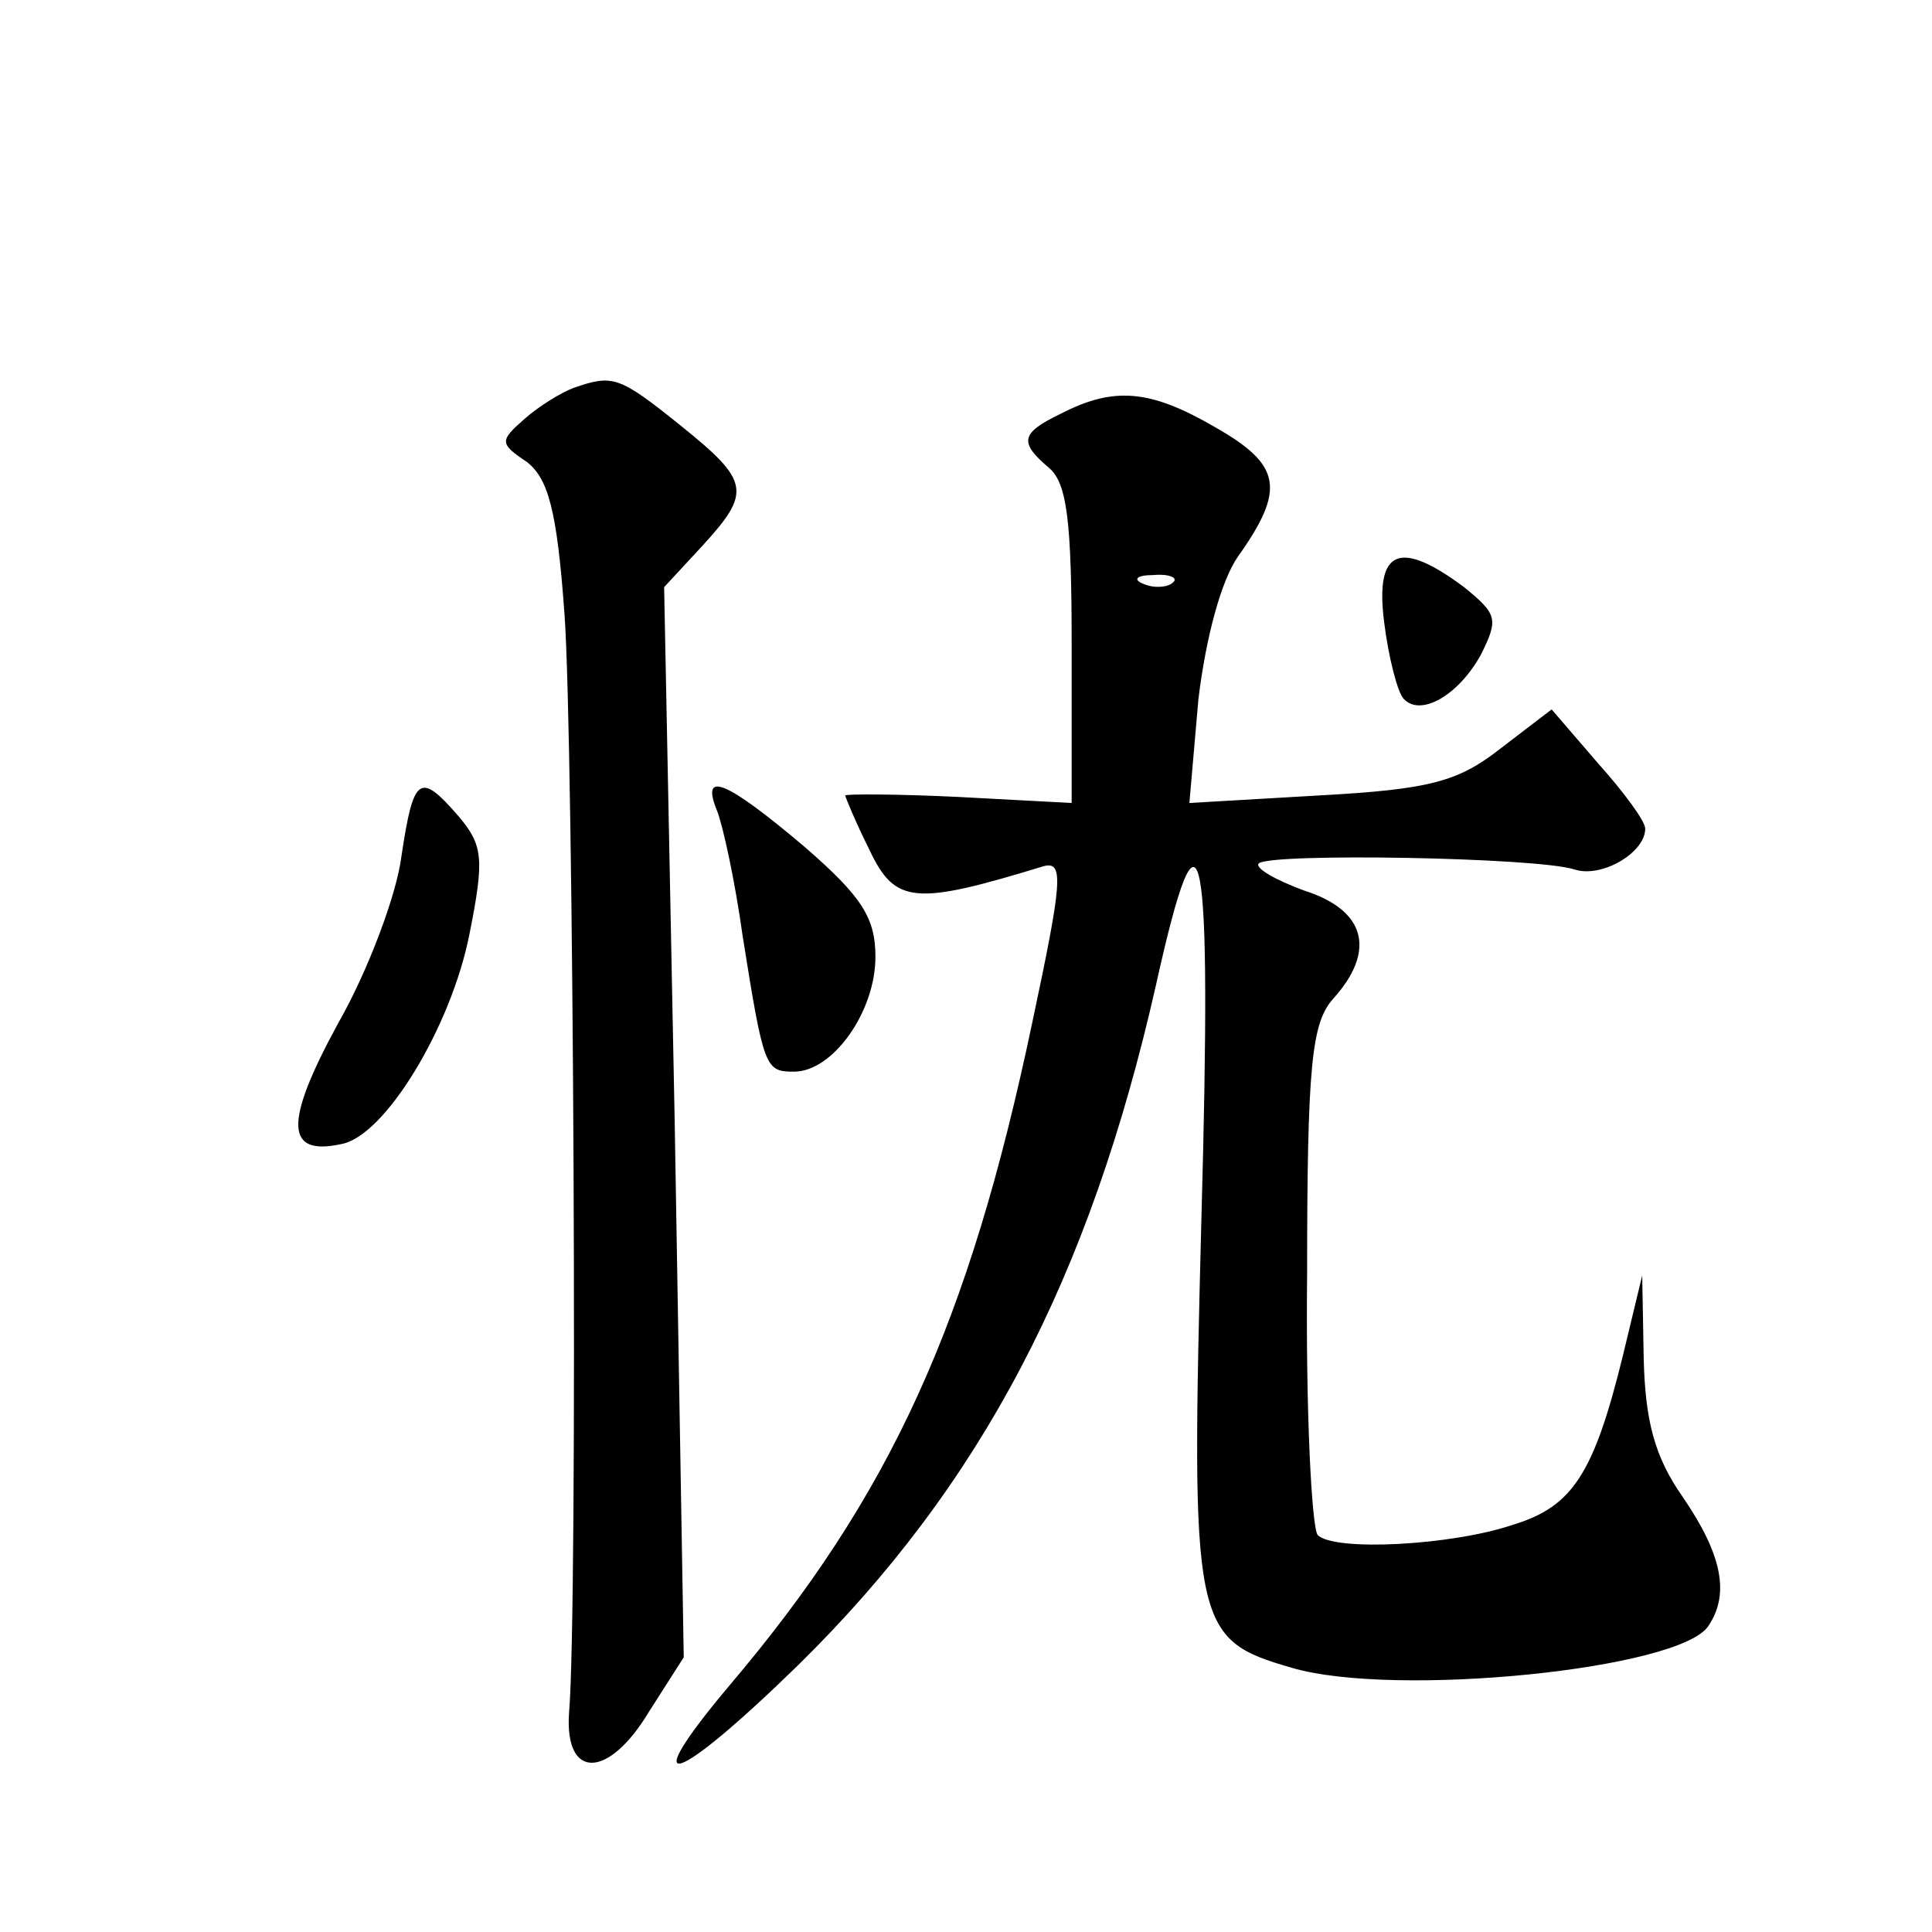 <?xml version="1.0" standalone="no"?>
<!DOCTYPE svg PUBLIC "-//W3C//DTD SVG 20010904//EN"
 "http://www.w3.org/TR/2001/REC-SVG-20010904/DTD/svg10.dtd">
<svg version="1.0" xmlns="http://www.w3.org/2000/svg"
 width="128pt" height="128pt" viewBox="0 0 128 128"
 preserveAspectRatio="xMidYMid meet">
<g transform="translate(0,128) scale(0.1,-0.1)"
fill="#0" stroke="none">
<path d="M380 1023 c-8 -3 -23 -12 -33 -21 -16 -14 -16 -16 2 -28 14 -11 20 -31
25 -101 6 -81 9 -659 3 -728 -3 -44 26 -44 53 1 l23 36 -6 355 -7 354 25 27 c33
36 32 43 -14 80 -41 33 -45 34 -71 25z M703 1006 c-27 -13 -28 -19 -8 -36 12 -10
15 -36 15 -117 l0 -105 -75 4 c-41 2 -75 2 -75 1 0 -1 7 -18 16 -36 17 -36 30 -37
115 -11 14 4 13 -9 -7 -103 -42 -200 -94 -314 -201 -440 -63 -75 -36 -66 46 14
121 119 193 256 237 451 30 135 37 100 30 -154 -7 -272 -6 -280 60 -299 68 -20
258 -1 276 28 14 21 9 47 -17 85 -19 27 -25 51 -26 92 l-1 55 -13 -54 c-19 -77
-33 -99 -72 -111 -41 -14 -119 -18 -130 -7 -4 5 -8 83 -7 173 0 138 3 166 17 182
29 32 22 59 -19 72 -19 7 -33 15 -30 18 8 7 184 4 209 -4 18 -6 47 11 47 27 0 5
-14 24 -31 43 l-31 36 -34 -26 c-28 -22 -47 -27 -120 -31 l-86 -5 6 69 c5 41 15
78 26 94 32 45 29 61 -15 86 -43 25 -67 27 -102 9z m74 -112 c-3 -3 -12 -4 -19
-1 -8 3 -5 6 6 6 11 1 17 -2 13 -5z M917 868 c3 -24 9 -47 13 -51 11 -12 36 2 51
29 12 24 11 27 -11 45 -43 32 -59 25 -53 -23z M266 713 c-3 -25 -22 -76 -42 -111
-36 -66 -35 -88 2 -80 29 5 73 78 85 139 10 50 9 59 -7 78 -26 30 -30 27 -38 -26z
M475 743 c4 -10 12 -47 17 -83 14 -88 15 -90 34 -90 26 0 54 40 54 76 0 26 -9 40
-47 73 -52 44 -69 51 -58 24z"/>
</g>
</svg>
